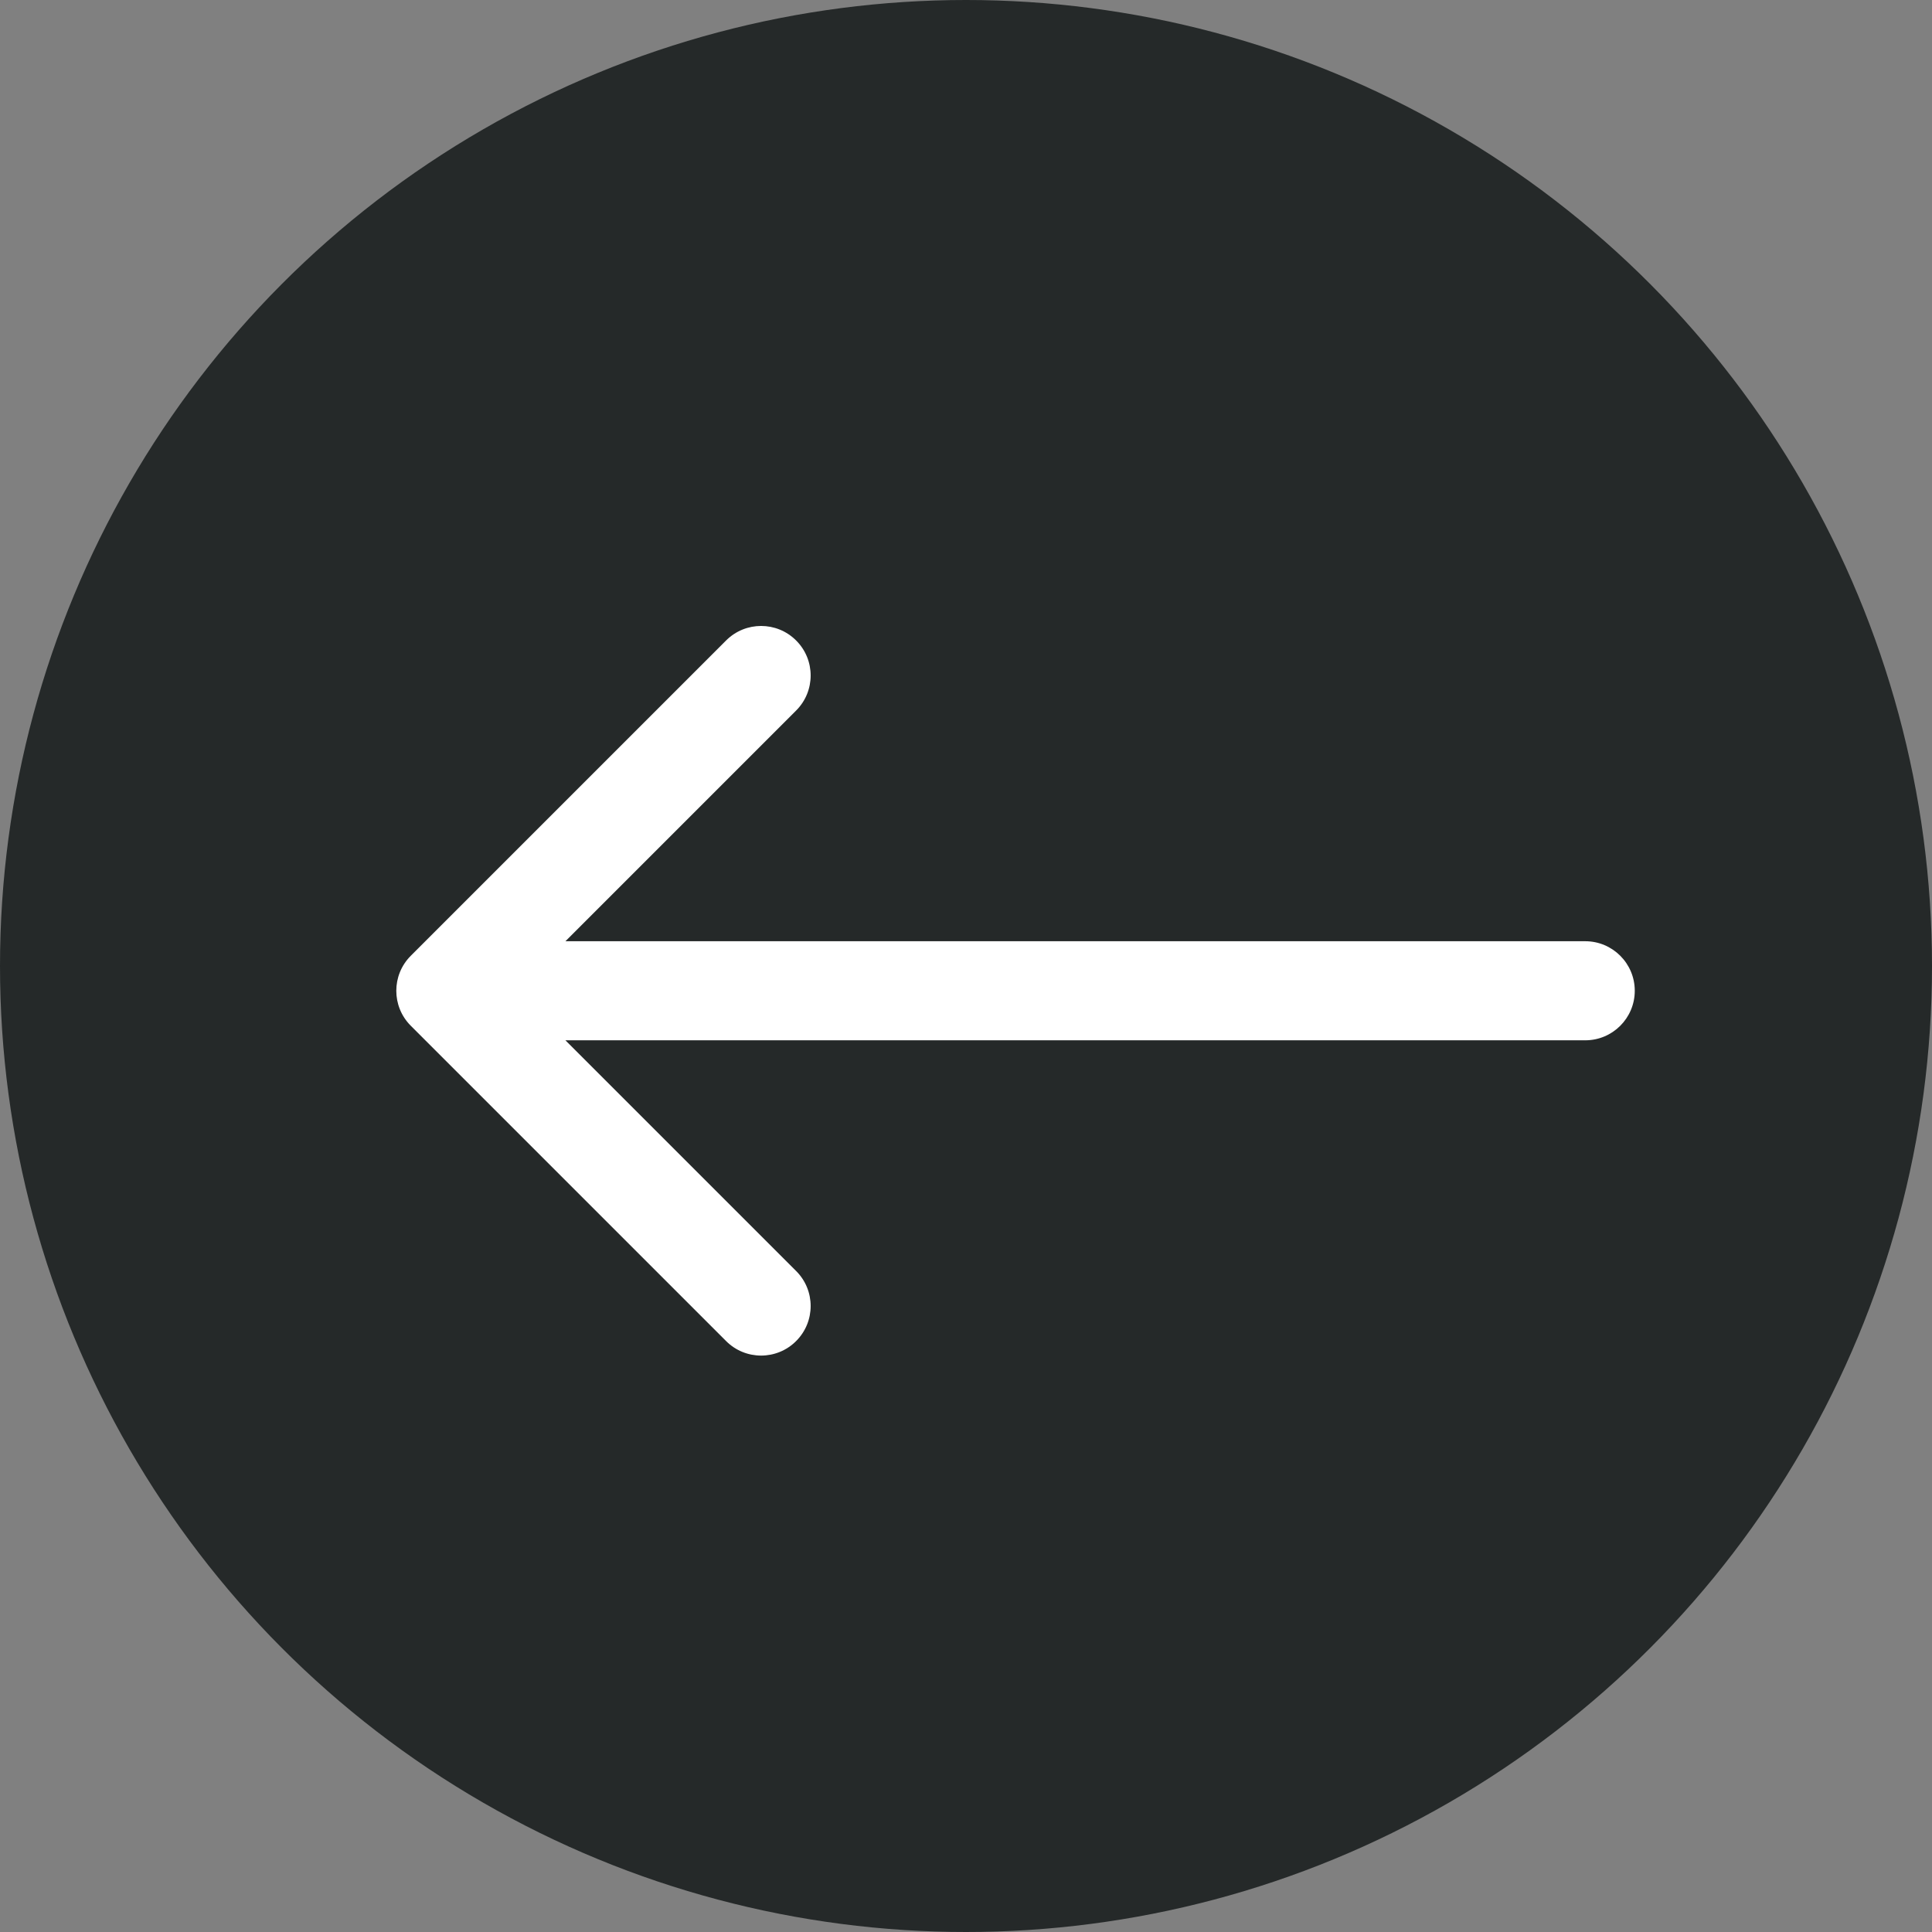 <?xml version="1.0" encoding="UTF-8"?> <svg xmlns="http://www.w3.org/2000/svg" width="39" height="39" viewBox="0 0 39 39" fill="none"><rect x="0" y="0" width="39" height="39" fill="#808080" stroke="none"/><circle cx="19.5" cy="19.5" r="19.5" fill="#252929"></circle><path d="M32 21C32.552 21 33 20.552 33 20C33 19.448 32.552 19 32 19V21ZM8.293 19.293C7.902 19.683 7.902 20.317 8.293 20.707L14.657 27.071C15.047 27.462 15.681 27.462 16.071 27.071C16.462 26.68 16.462 26.047 16.071 25.657L10.414 20L16.071 14.343C16.462 13.953 16.462 13.319 16.071 12.929C15.681 12.538 15.047 12.538 14.657 12.929L8.293 19.293ZM32 19L9 19V21L32 21V19Z" fill="white"></path></svg> 